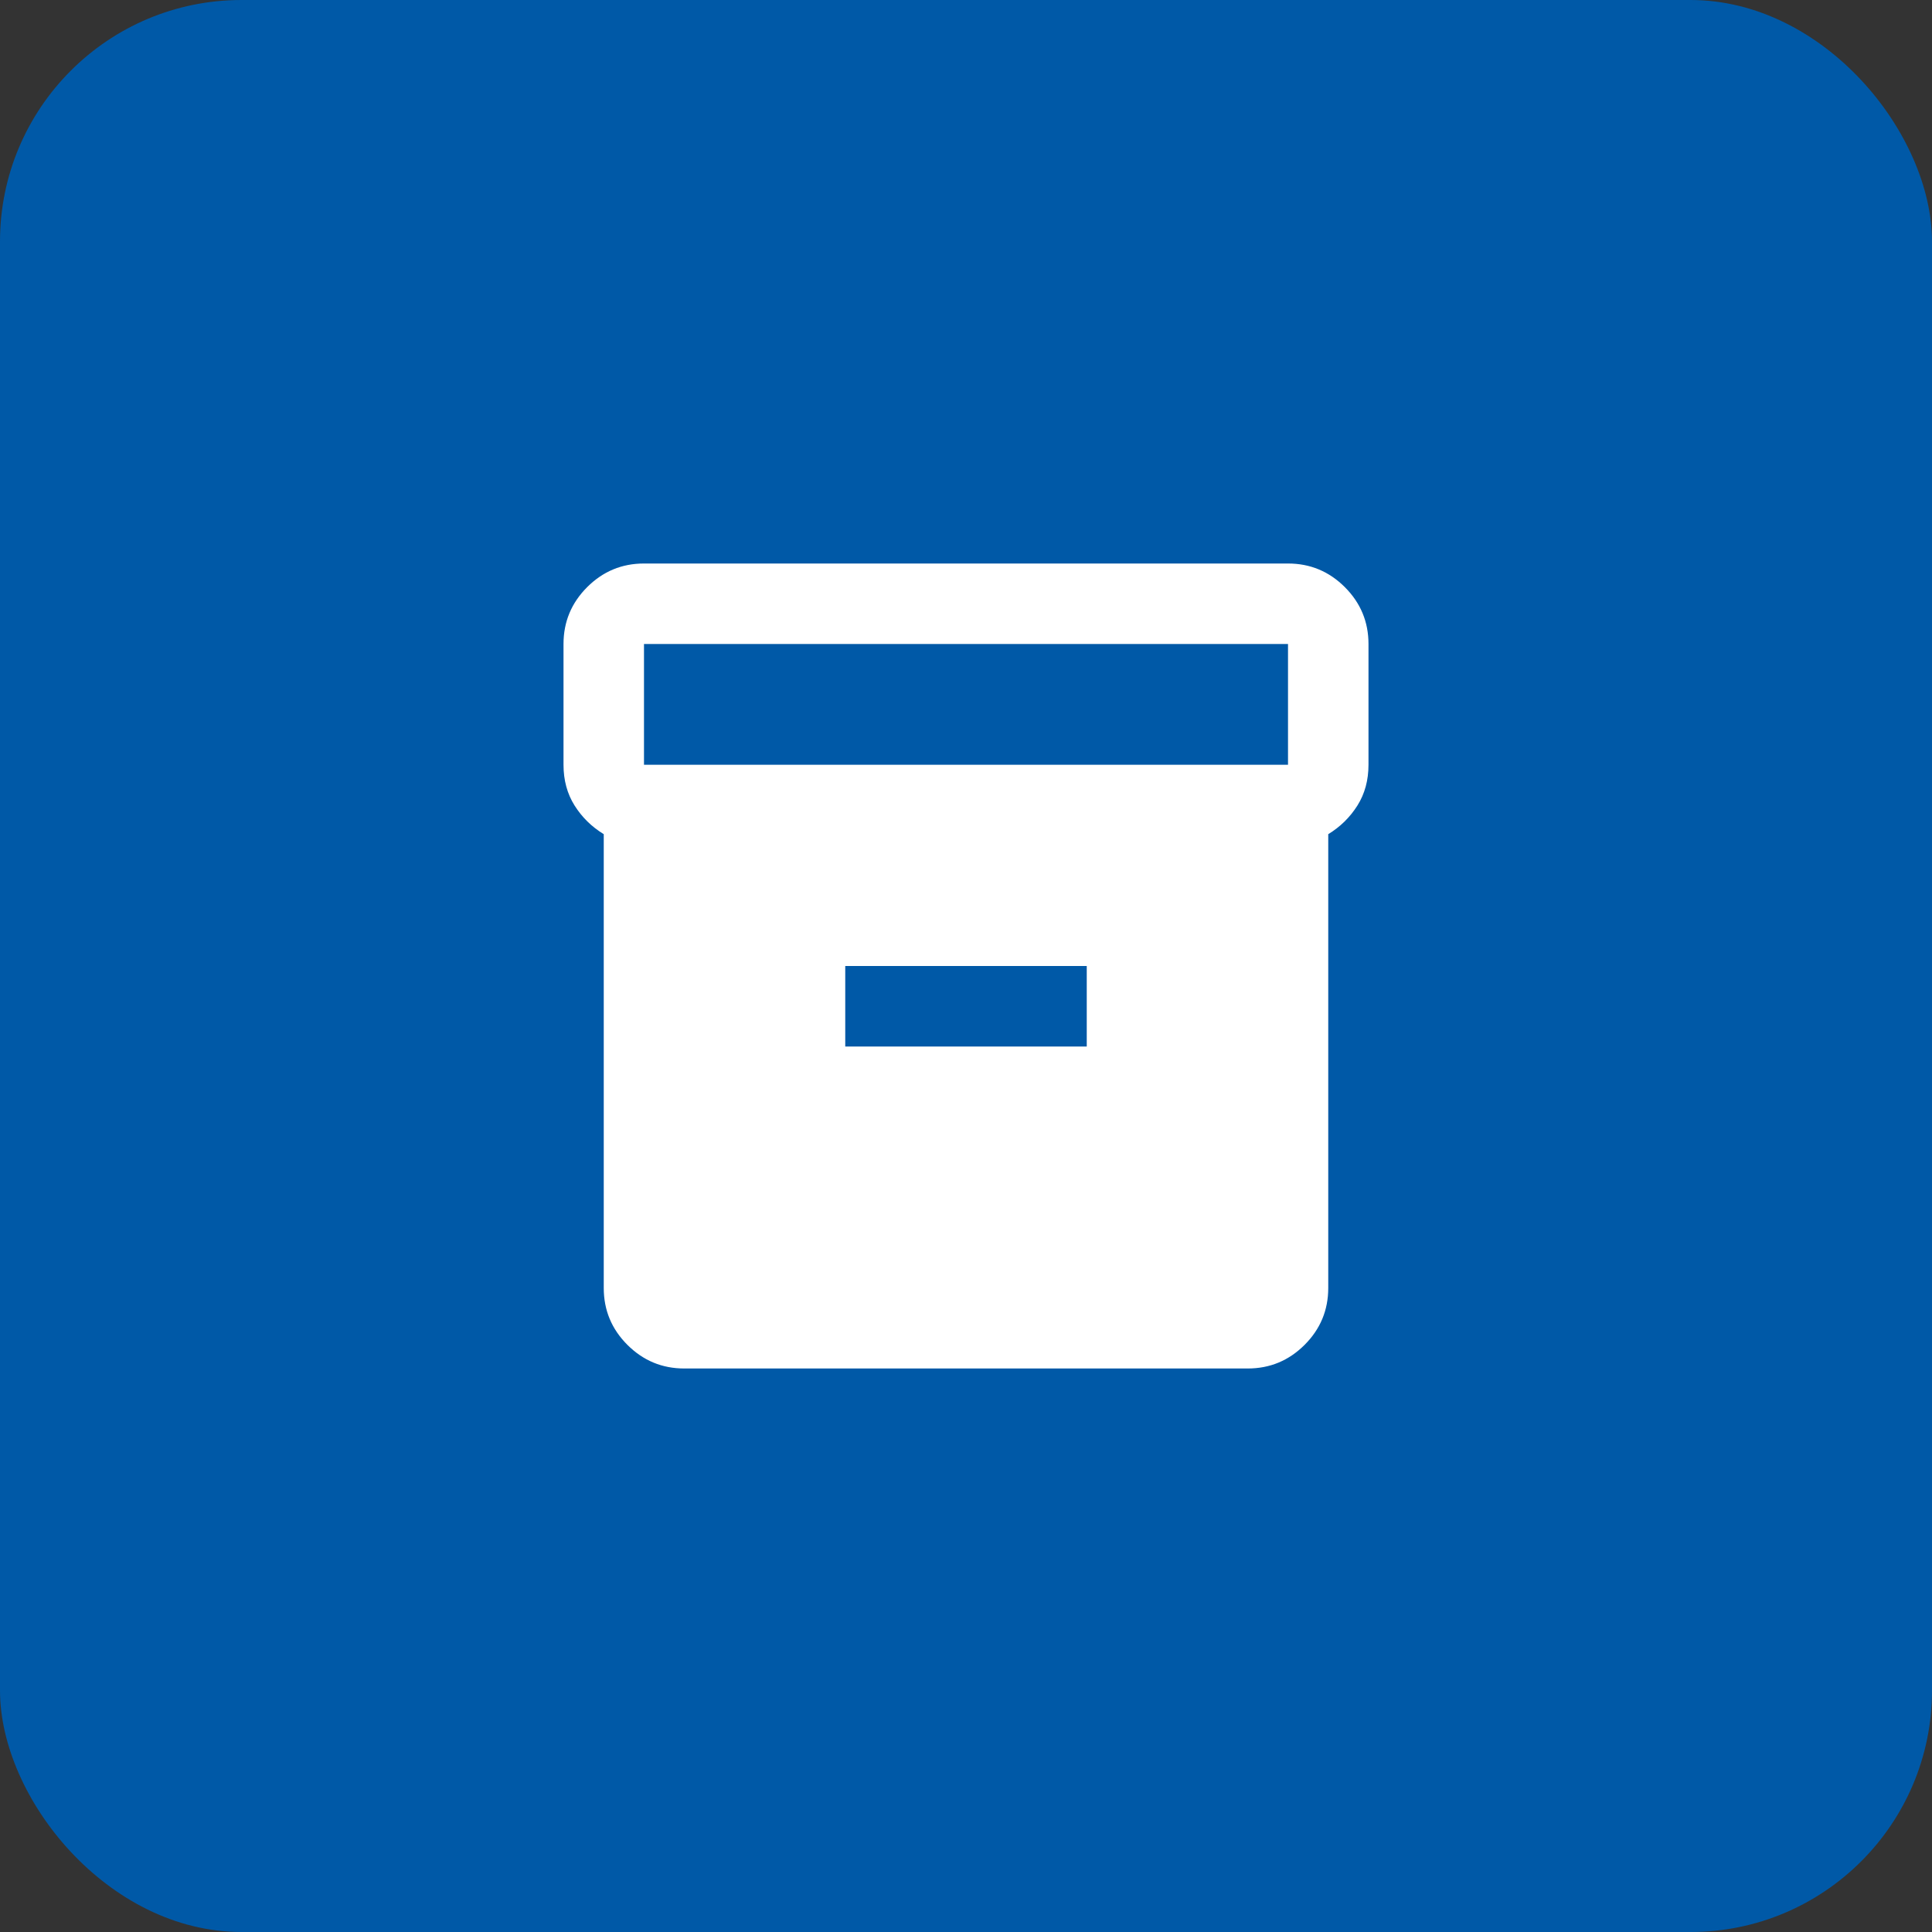 <svg width="64" height="64" viewBox="0 0 64 64" fill="none" xmlns="http://www.w3.org/2000/svg">
<rect x="0" y="0" width="64" height="64" fill="#333333" stroke="none"/>
<rect width="64" height="64" rx="8" fill="#0059A7"/>
<mask id="mask0_53_771" style="mask-type:alpha" maskUnits="userSpaceOnUse" x="16" y="16" width="32" height="32">
<rect x="16" y="16" width="32" height="32" fill="#D9D9D9"/>
</mask>
<g mask="url(#mask0_53_771)">
<path d="M22.667 45.333C21.933 45.333 21.306 45.072 20.783 44.55C20.261 44.028 20 43.4 20 42.667V27.633C19.6 27.389 19.278 27.072 19.033 26.683C18.789 26.294 18.667 25.845 18.667 25.333V21.333C18.667 20.6 18.928 19.972 19.45 19.45C19.972 18.928 20.6 18.667 21.333 18.667H42.667C43.4 18.667 44.028 18.928 44.55 19.45C45.072 19.972 45.333 20.6 45.333 21.333V25.333C45.333 25.845 45.211 26.294 44.967 26.683C44.722 27.072 44.4 27.389 44 27.633V42.667C44 43.4 43.739 44.028 43.217 44.55C42.694 45.072 42.067 45.333 41.333 45.333H22.667ZM21.333 25.333H42.667V21.333H21.333V25.333ZM28 34.667H36V32H28V34.667Z" fill="white"/>
</g>
</svg>
